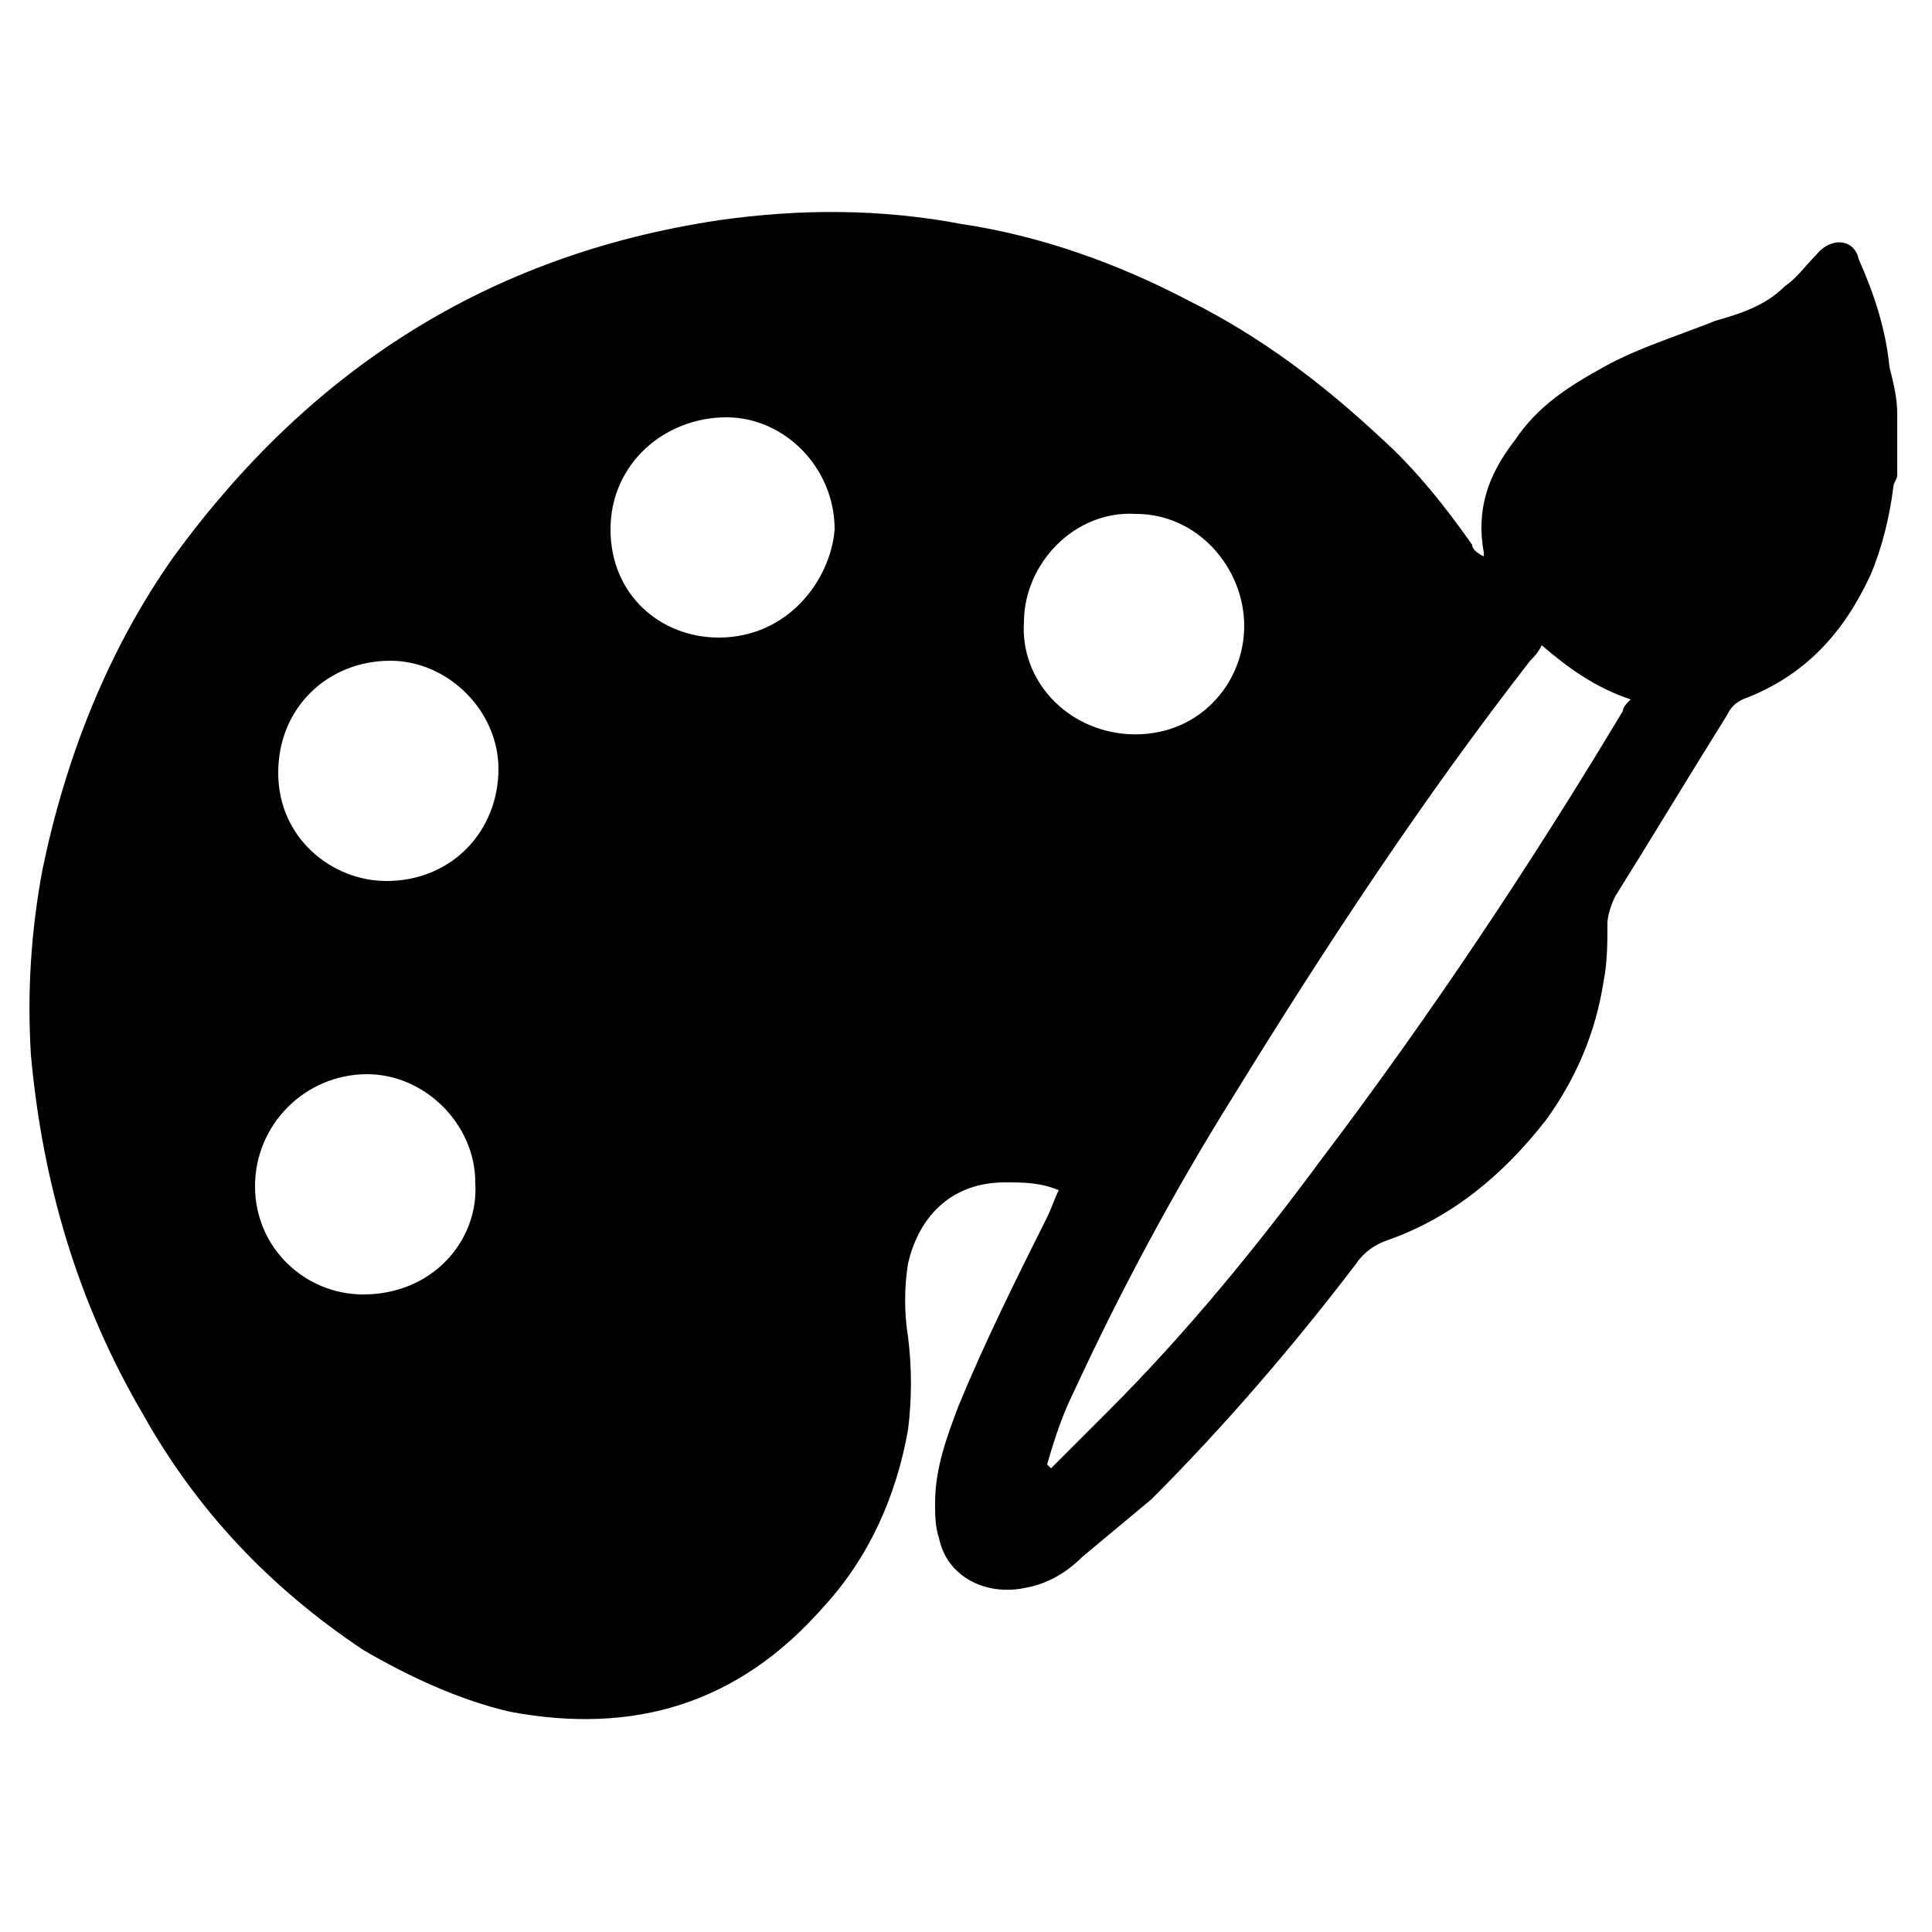 <?xml version="1.0" encoding="iso-8859-1"?>
<!-- Generator: Adobe Illustrator 25.4.1, SVG Export Plug-In . SVG Version: 6.00 Build 0)  -->
<svg version="1.1" id="Capa_1" xmlns="http://www.w3.org/2000/svg" xmlns:xlink="http://www.w3.org/1999/xlink" x="0px" y="0px"
	 viewBox="0 0 50 50" style="enable-background:new 0 0 50 50;" xml:space="preserve">
<path d="M48.9,9.5c-0.1-1-0.4-1.9-0.8-2.8C48,6.2,47.4,6.1,47,6.6c-0.3,0.3-0.5,0.6-0.8,0.8c-0.5,0.5-1.1,0.7-1.8,0.9
	c-1,0.4-2,0.7-2.9,1.2c-0.9,0.5-1.7,1-2.3,1.9c-0.7,0.9-1,1.8-0.8,2.9c0,0,0,0.1,0,0.1c-0.2-0.1-0.3-0.2-0.3-0.3
	c-0.7-1-1.5-2-2.4-2.8c-1.5-1.4-3.1-2.6-4.9-3.5c-1.9-1-3.9-1.7-5.9-2c-2.1-0.4-4.2-0.4-6.3-0.1C12.6,6.6,8,9.6,4.5,14.4
	c-1.7,2.4-2.8,5.2-3.4,8.1c-0.3,1.6-0.4,3.2-0.3,4.8c0.3,3.3,1.2,6.4,2.9,9.3c1.4,2.5,3.3,4.5,5.7,6.1c1.2,0.7,2.5,1.3,3.8,1.6
	c3.2,0.6,5.9-0.2,8.1-2.7c1.2-1.3,1.9-2.9,2.2-4.6c0.1-0.8,0.1-1.6,0-2.4c-0.1-0.6-0.1-1.3,0-1.9c0.3-1.3,1.2-2.1,2.5-2.1
	c0.5,0,0.9,0,1.4,0.2c-0.1,0.2-0.2,0.5-0.3,0.7c-0.8,1.6-1.6,3.2-2.3,4.9c-0.3,0.8-0.6,1.6-0.6,2.5c0,0.3,0,0.6,0.1,0.9
	c0.2,1,1.2,1.5,2.2,1.3c0.6-0.1,1.1-0.4,1.5-0.8c0.6-0.5,1.2-1,1.8-1.5c1.9-1.9,3.7-4,5.3-6.1c0.2-0.3,0.5-0.5,0.8-0.6
	c1.7-0.6,3-1.7,4.1-3.1c0.8-1.1,1.3-2.3,1.5-3.6c0.1-0.5,0.1-1,0.1-1.5c0-0.2,0.1-0.5,0.2-0.7c1-1.6,1.9-3.1,2.9-4.7
	c0.1-0.2,0.2-0.3,0.4-0.4c1.6-0.6,2.6-1.7,3.3-3.2c0.3-0.7,0.5-1.5,0.6-2.3c0-0.1,0.1-0.2,0.1-0.3v-1.6C49.1,10.3,49,9.9,48.9,9.5z
	 M9.4,33.5c-1.5,0-2.8-1.2-2.8-2.8c0-1.6,1.3-2.9,2.9-2.9c1.5,0,2.8,1.3,2.8,2.8C12.4,32.1,11.2,33.5,9.4,33.5z M10,22.8
	c-1.4,0-2.8-1.1-2.8-2.8c0-1.7,1.3-2.9,2.9-2.9c1.5,0,2.8,1.3,2.8,2.8C12.9,21.5,11.7,22.8,10,22.8z M18.6,16.5
	c-1.5,0-2.8-1.1-2.8-2.8c0-1.7,1.4-2.9,3-2.9c1.5,0,2.8,1.3,2.8,2.9C21.5,15,20.4,16.5,18.6,16.5z M26.5,16.1c0-1.5,1.3-2.9,2.9-2.8
	c1.6,0,2.8,1.4,2.8,2.9c0,1.5-1.2,2.9-3,2.8C27.6,18.9,26.4,17.6,26.5,16.1z M42,18.4c-2.4,4-5,7.9-7.8,11.6
	c-1.7,2.3-3.5,4.5-5.5,6.5c-0.5,0.5-1,1-1.5,1.5c0,0-0.1-0.1-0.1-0.1c0.2-0.7,0.4-1.3,0.7-1.9c1.2-2.6,2.6-5.2,4.1-7.6
	c2.4-3.9,4.9-7.7,7.7-11.3c0.1-0.1,0.2-0.2,0.3-0.4c0.7,0.6,1.4,1.1,2.3,1.4C42.1,18.2,42,18.3,42,18.4z"/>
</svg>

